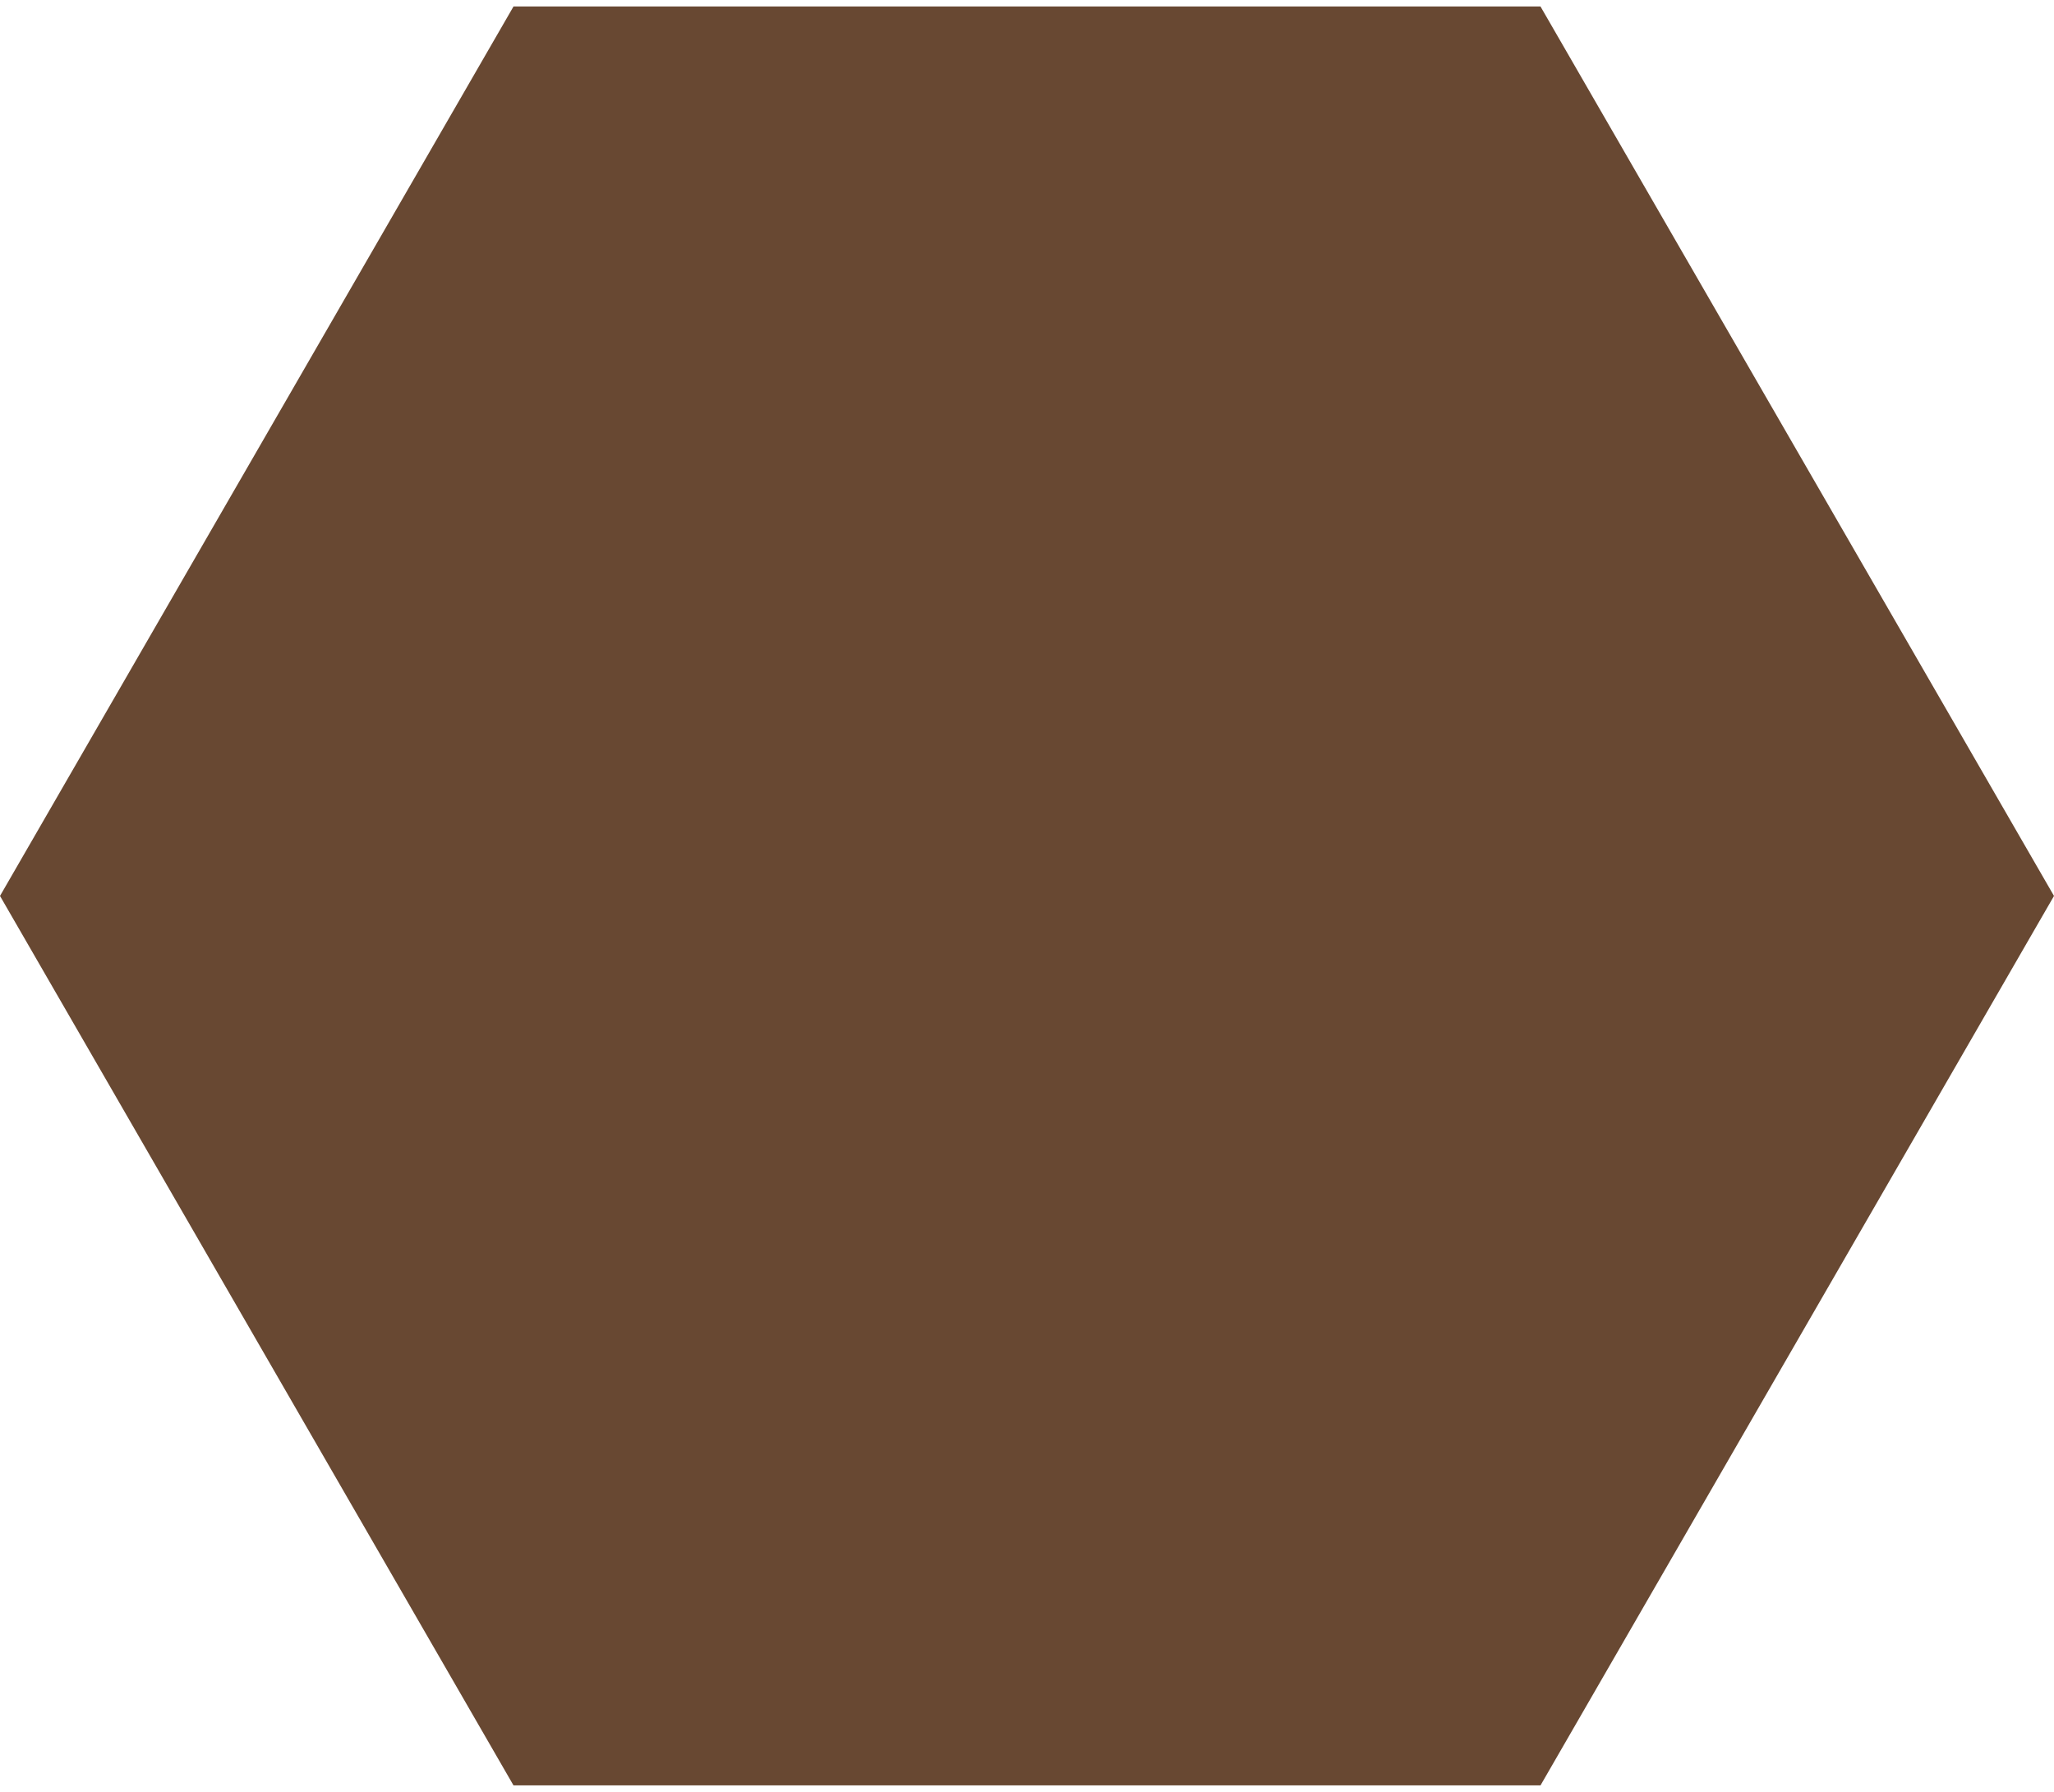 <?xml version="1.0" encoding="UTF-8"?> <svg xmlns="http://www.w3.org/2000/svg" width="94" height="82" viewBox="0 0 94 82" fill="none"> <path d="M94 41L70.5 81.703L23.5 81.703L5.57496e-06 41L23.5 0.297L70.5 0.297L94 41Z" fill="#684832"></path> </svg> 